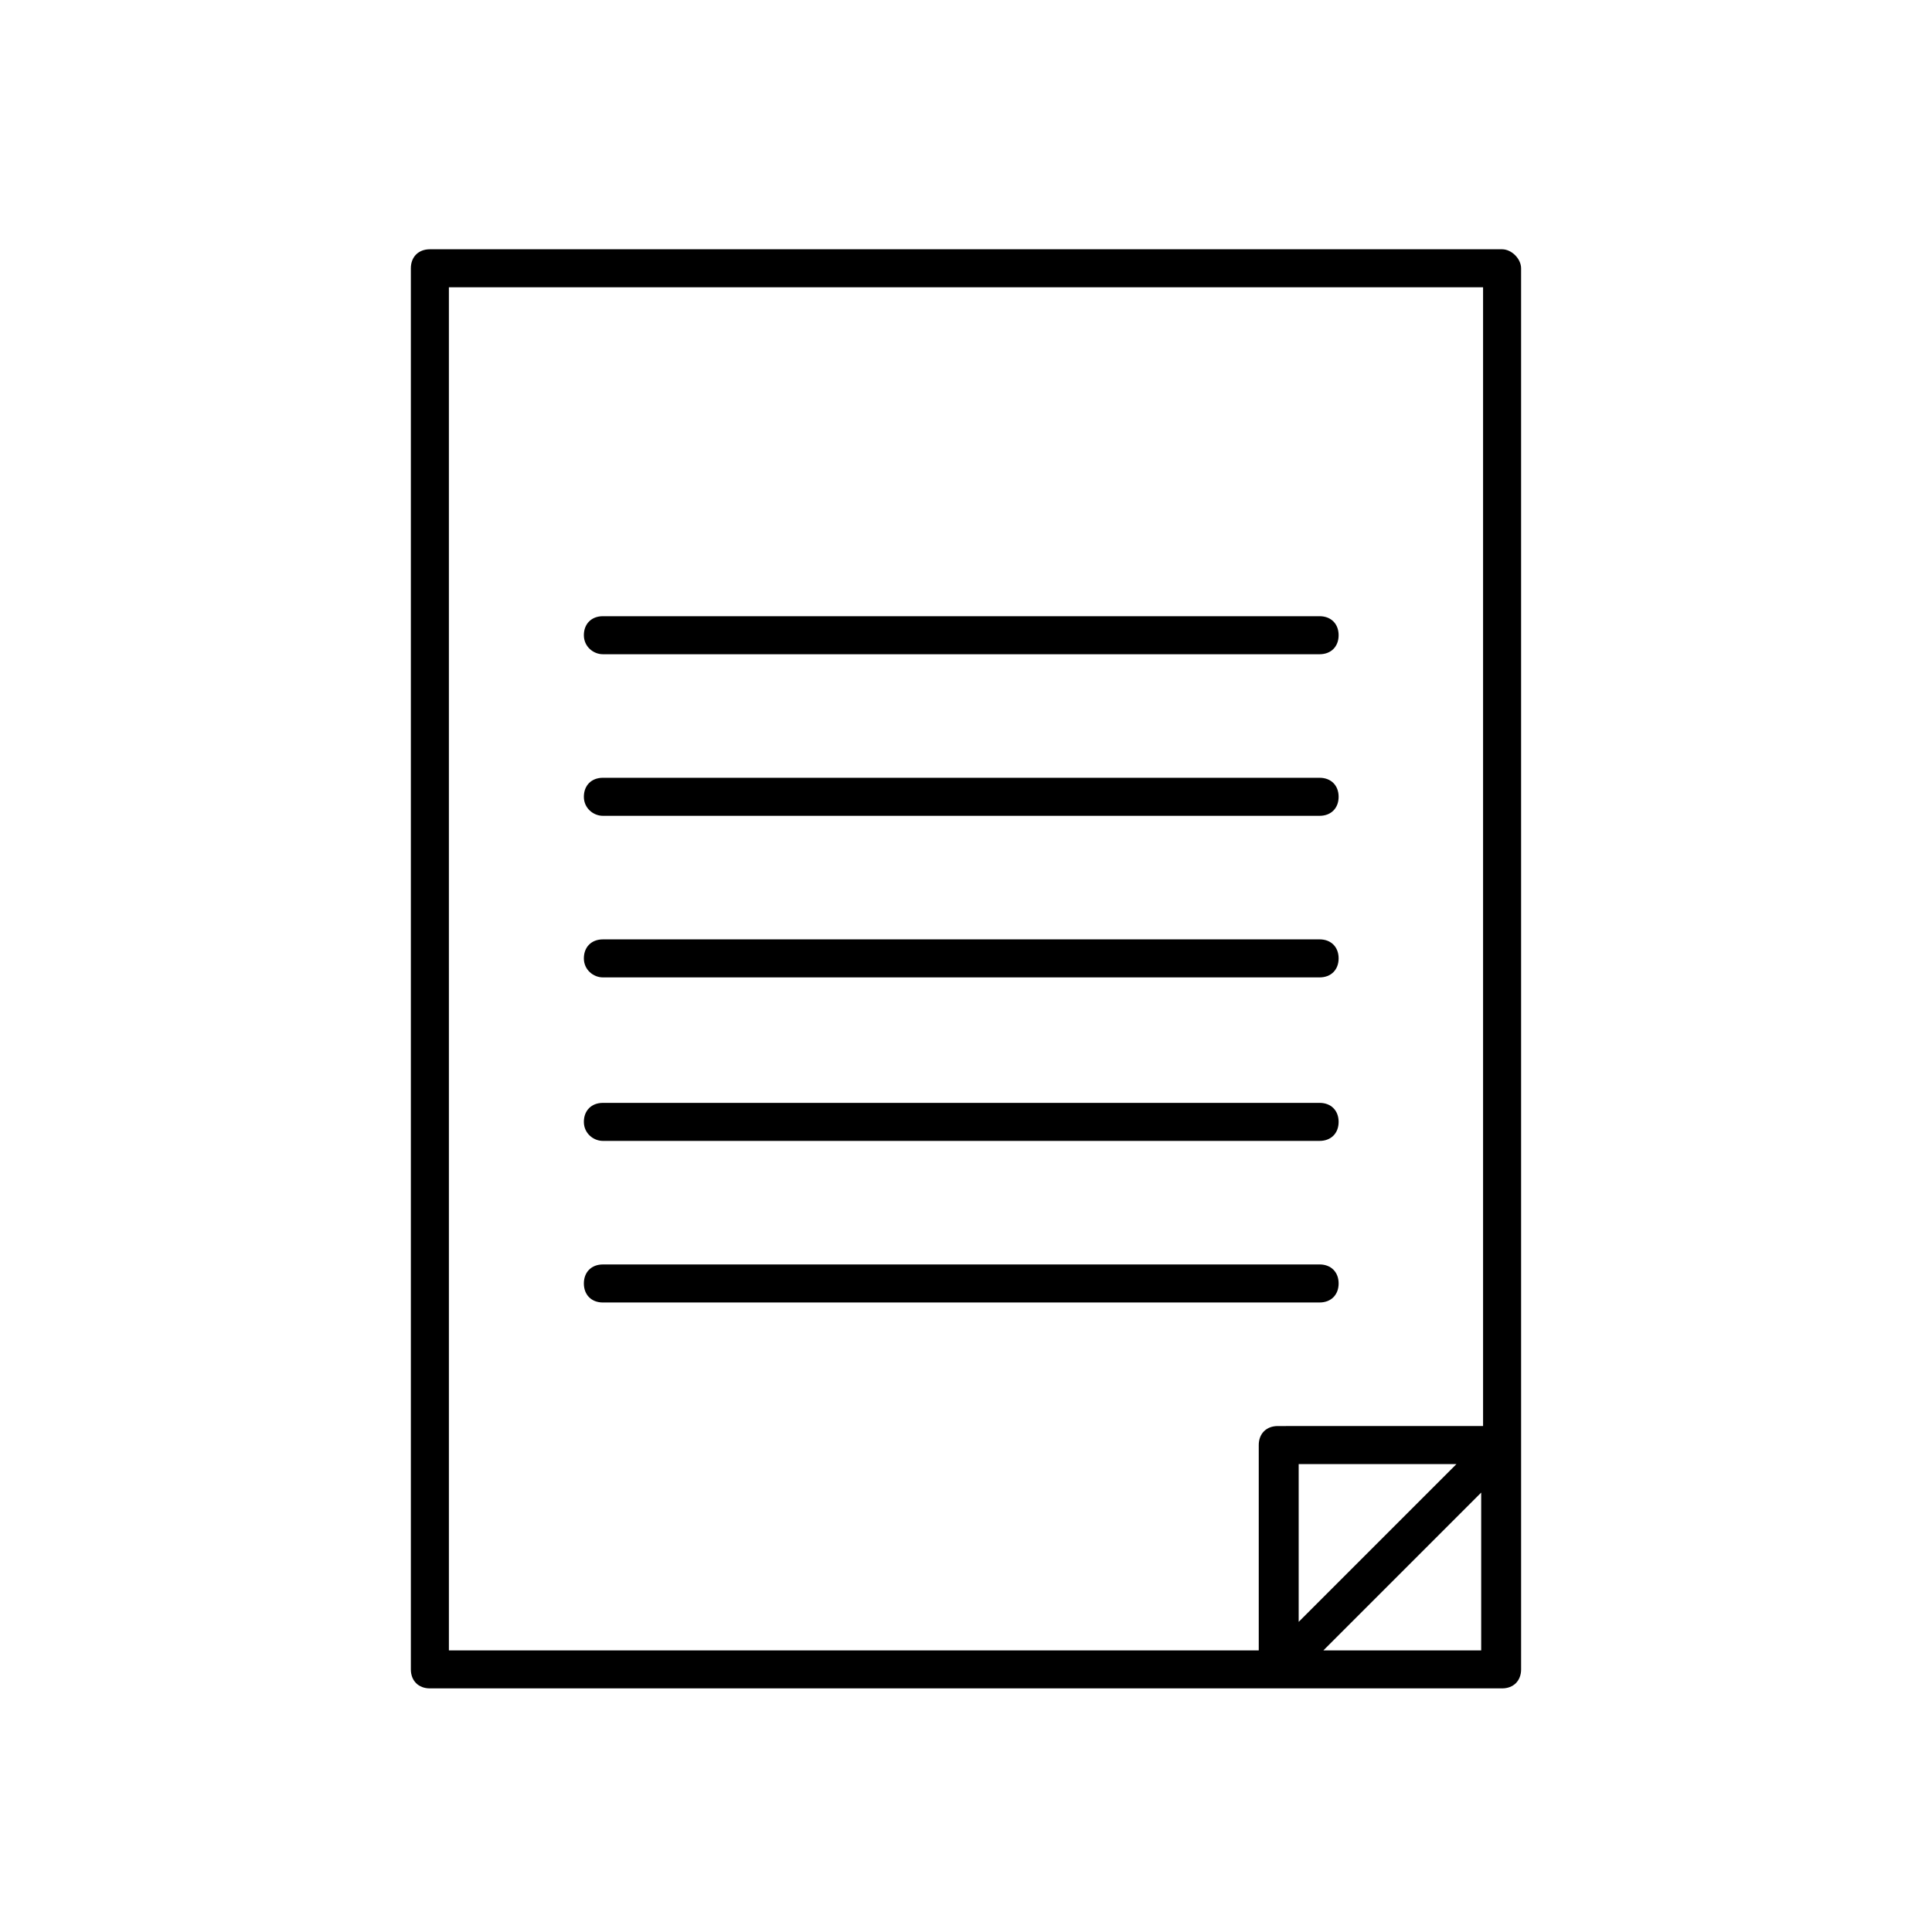 <?xml version="1.0" encoding="UTF-8"?>
<!-- Uploaded to: SVG Repo, www.svgrepo.com, Generator: SVG Repo Mixer Tools -->
<svg fill="#000000" width="800px" height="800px" version="1.1" viewBox="144 144 512 512" xmlns="http://www.w3.org/2000/svg">
 <g>
  <path d="m542.07 210.06h-284.15c-3.023 0-5.039 2.016-5.039 5.039v371.3c0 3.023 2.016 5.039 5.039 5.039h284.15c3.023 0 5.039-2.016 5.039-5.039l-0.004-371.3c0-2.519-2.516-5.039-5.035-5.039zm-279.11 10.074h274.07v301.78l-54.41 0.004c-3.023 0-5.039 2.016-5.039 5.039v54.41h-214.62zm267.02 311.86-41.816 41.816v-41.816zm-35.266 49.375 41.816-41.816v41.816z"/>
  <path d="m303.77 317.38h189.94c3.023 0 5.039-2.016 5.039-5.039 0-3.023-2.016-5.039-5.039-5.039h-189.94c-3.023 0-5.039 2.016-5.039 5.039 0.004 3.023 2.519 5.039 5.039 5.039z"/>
  <path d="m303.77 360.2h189.94c3.023 0 5.039-2.016 5.039-5.039 0-3.023-2.016-5.039-5.039-5.039h-189.94c-3.023 0-5.039 2.016-5.039 5.039 0.004 3.023 2.519 5.039 5.039 5.039z"/>
  <path d="m303.77 403.02h189.94c3.023 0 5.039-2.016 5.039-5.039 0-3.023-2.016-5.039-5.039-5.039l-189.94 0.004c-3.023 0-5.039 2.016-5.039 5.039 0.004 3.023 2.519 5.035 5.039 5.035z"/>
  <path d="m303.77 446.35h189.94c3.023 0 5.039-2.016 5.039-5.039 0-3.023-2.016-5.039-5.039-5.039l-189.94 0.004c-3.023 0-5.039 2.016-5.039 5.039 0.004 3.019 2.519 5.035 5.039 5.035z"/>
  <path d="m493.71 489.17c3.023 0 5.039-2.016 5.039-5.039 0-3.023-2.016-5.039-5.039-5.039l-189.94 0.004c-3.023 0-5.039 2.016-5.039 5.039 0 3.023 2.016 5.039 5.039 5.039z"/>
 </g>
</svg>